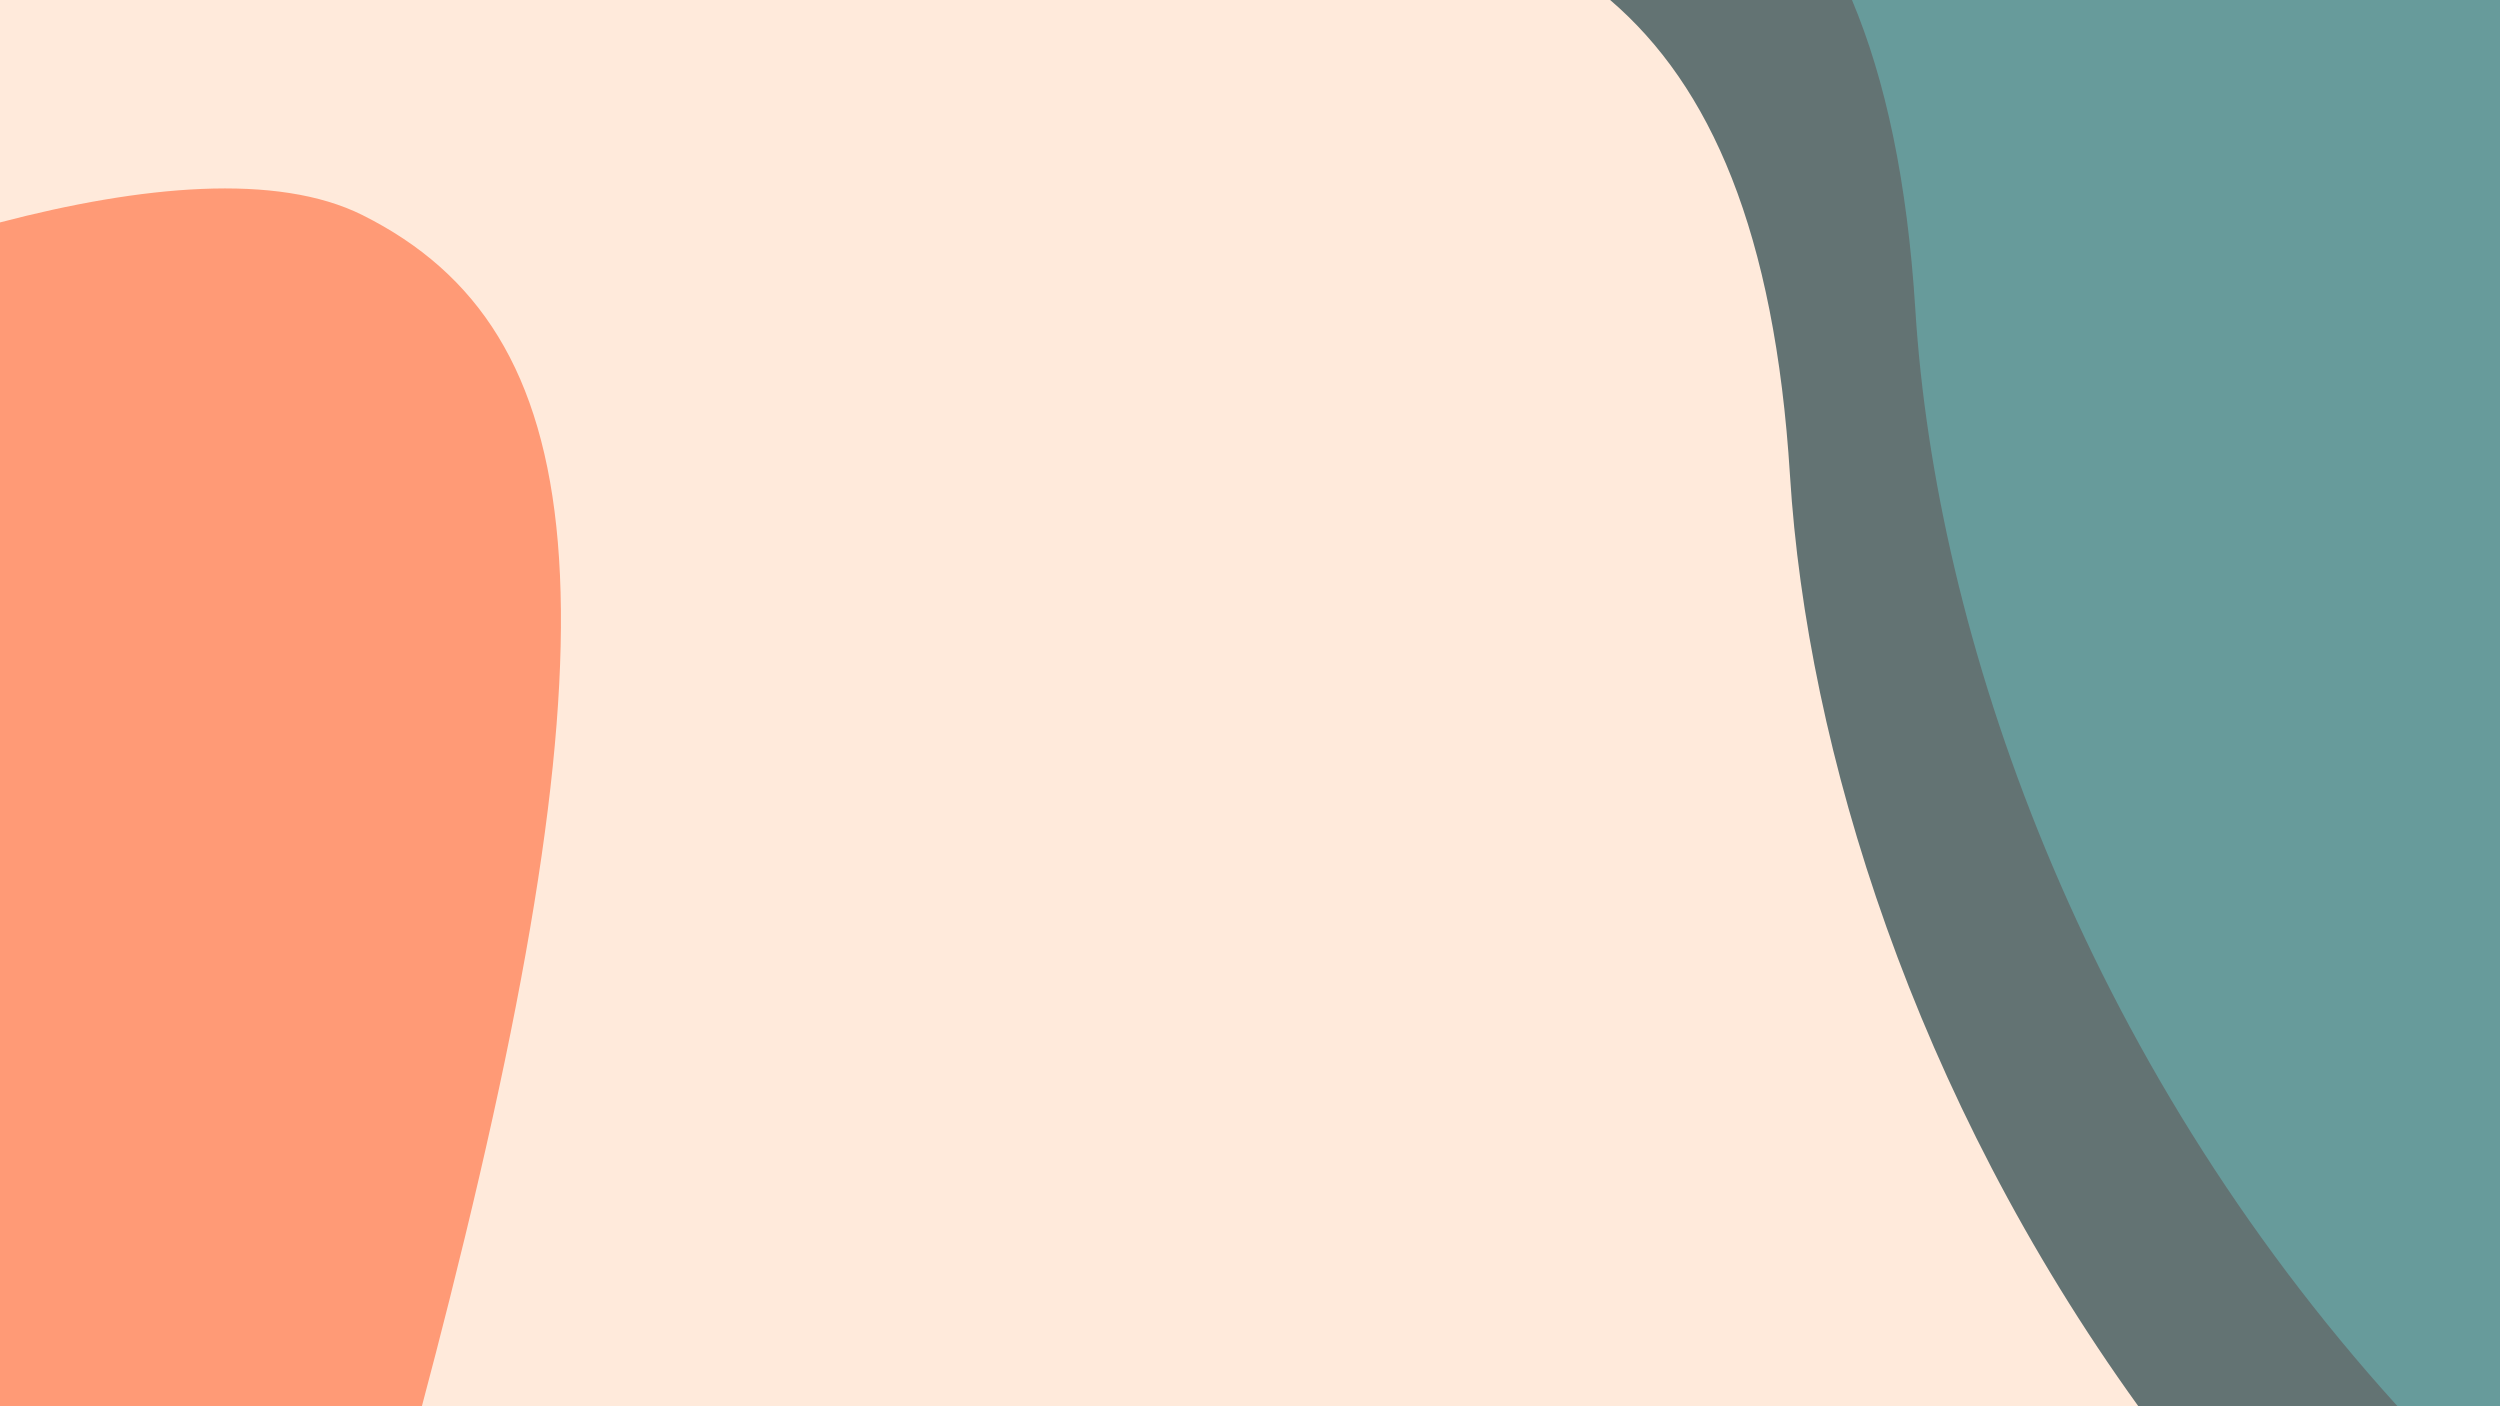 <svg xmlns="http://www.w3.org/2000/svg" viewBox="0 0 5333.33 3000"><defs><style>.cls-1{fill:#ffeadb;}.cls-2{fill:#637373;}.cls-2,.cls-3,.cls-4{fill-rule:evenodd;}.cls-3{fill:#ff9a76;}.cls-4{fill:#679b9b;}</style></defs><g id="Calque_2" data-name="Calque 2"><g id="Layer_1" data-name="Layer 1"><rect class="cls-1" width="5333.33" height="3000"/><path class="cls-2" d="M5333.33,0V3000H4561.85c-478.68-664-706.61-1400-743.2-1985.5C3786.06,493.12,3648.56,183.14,3435,0Z"/><path class="cls-3" d="M0,3000V474.49c300.22-78.56,590.91-106.8,773.41-15.55C1267.23,705.85,1329,1302.56,958.6,2773.75Q929.83,2888,900,3000Z"/><path class="cls-4" d="M5333.33,0V3000H5114.72c-675.25-745-985.35-1646.73-1028.59-2338.42C4068.92,386.19,4022.36,169.93,3950.89,0Z"/></g></g></svg>